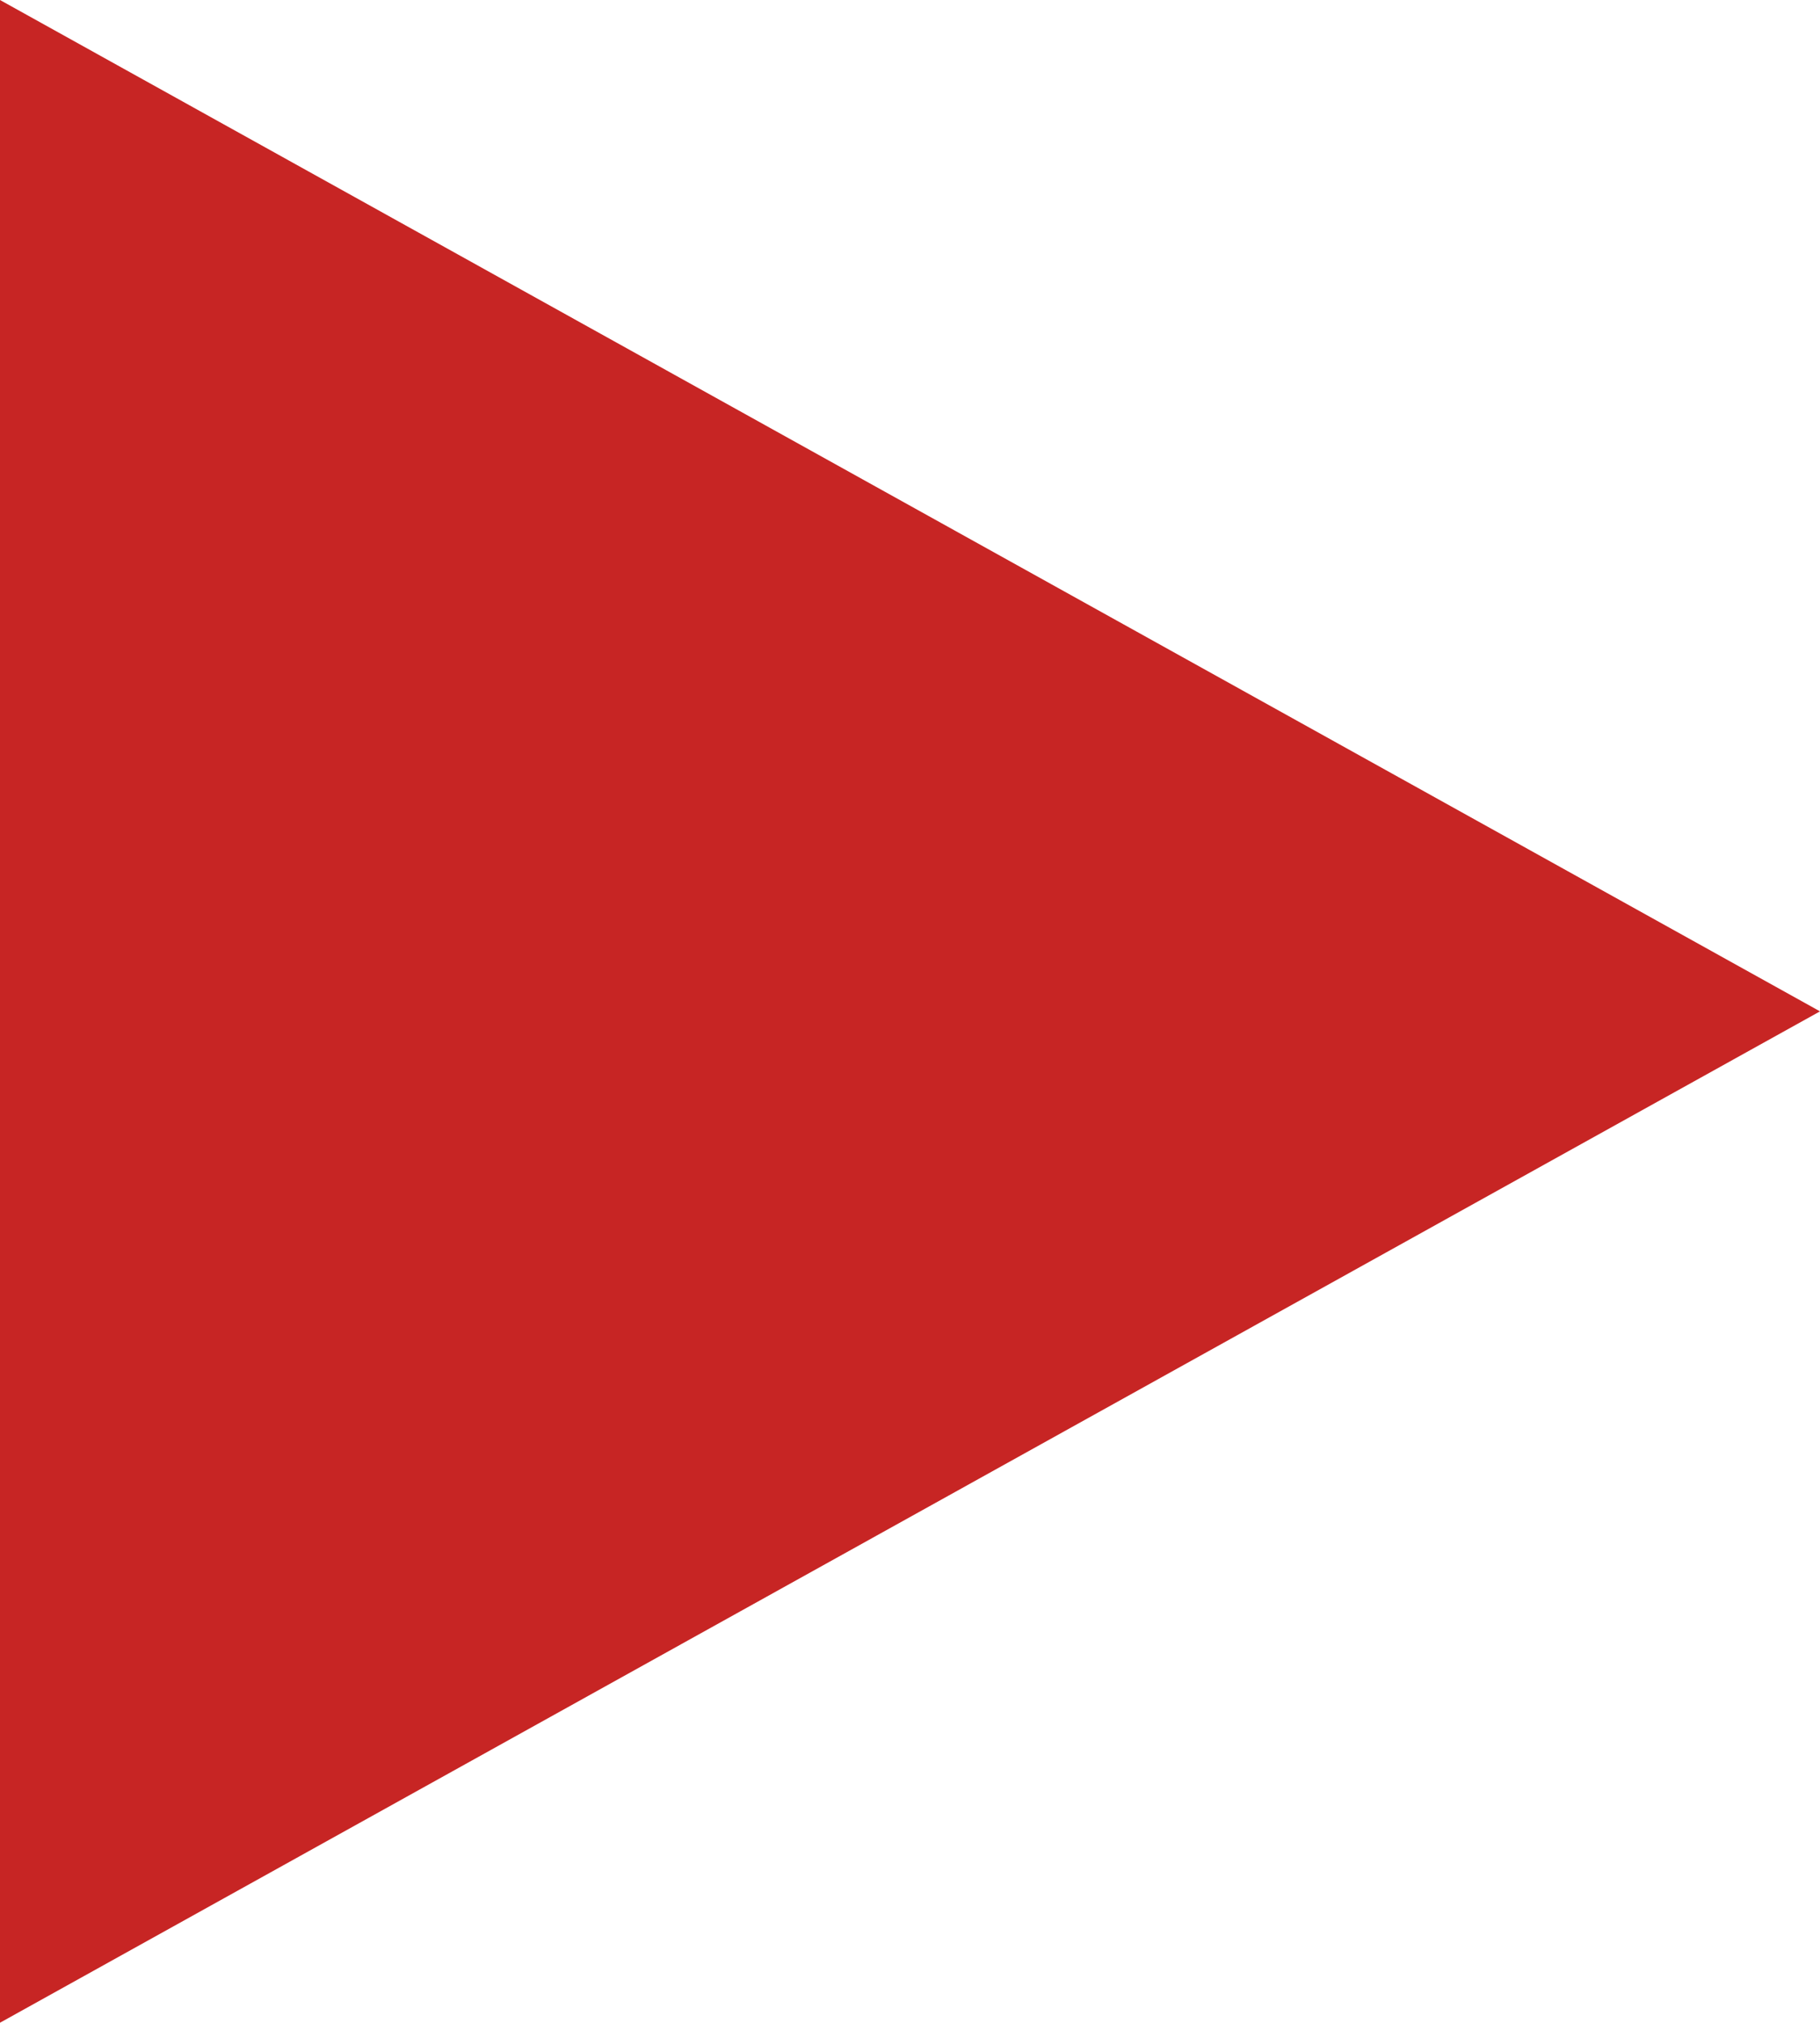 <?xml version="1.0" encoding="UTF-8"?>
<svg id="_レイヤー_2" data-name="レイヤー 2" xmlns="http://www.w3.org/2000/svg" viewBox="0 0 6.55 7.28">
  <defs>
    <style>
      .cls-1 {
        fill: #c72524;
        stroke-width: 0px;
      }
    </style>
  </defs>
  <g id="_テキスト" data-name="テキスト">
    <path class="cls-1" d="M0,7.28V0l6.55,3.64L0,7.28Z"/>
  </g>
</svg>